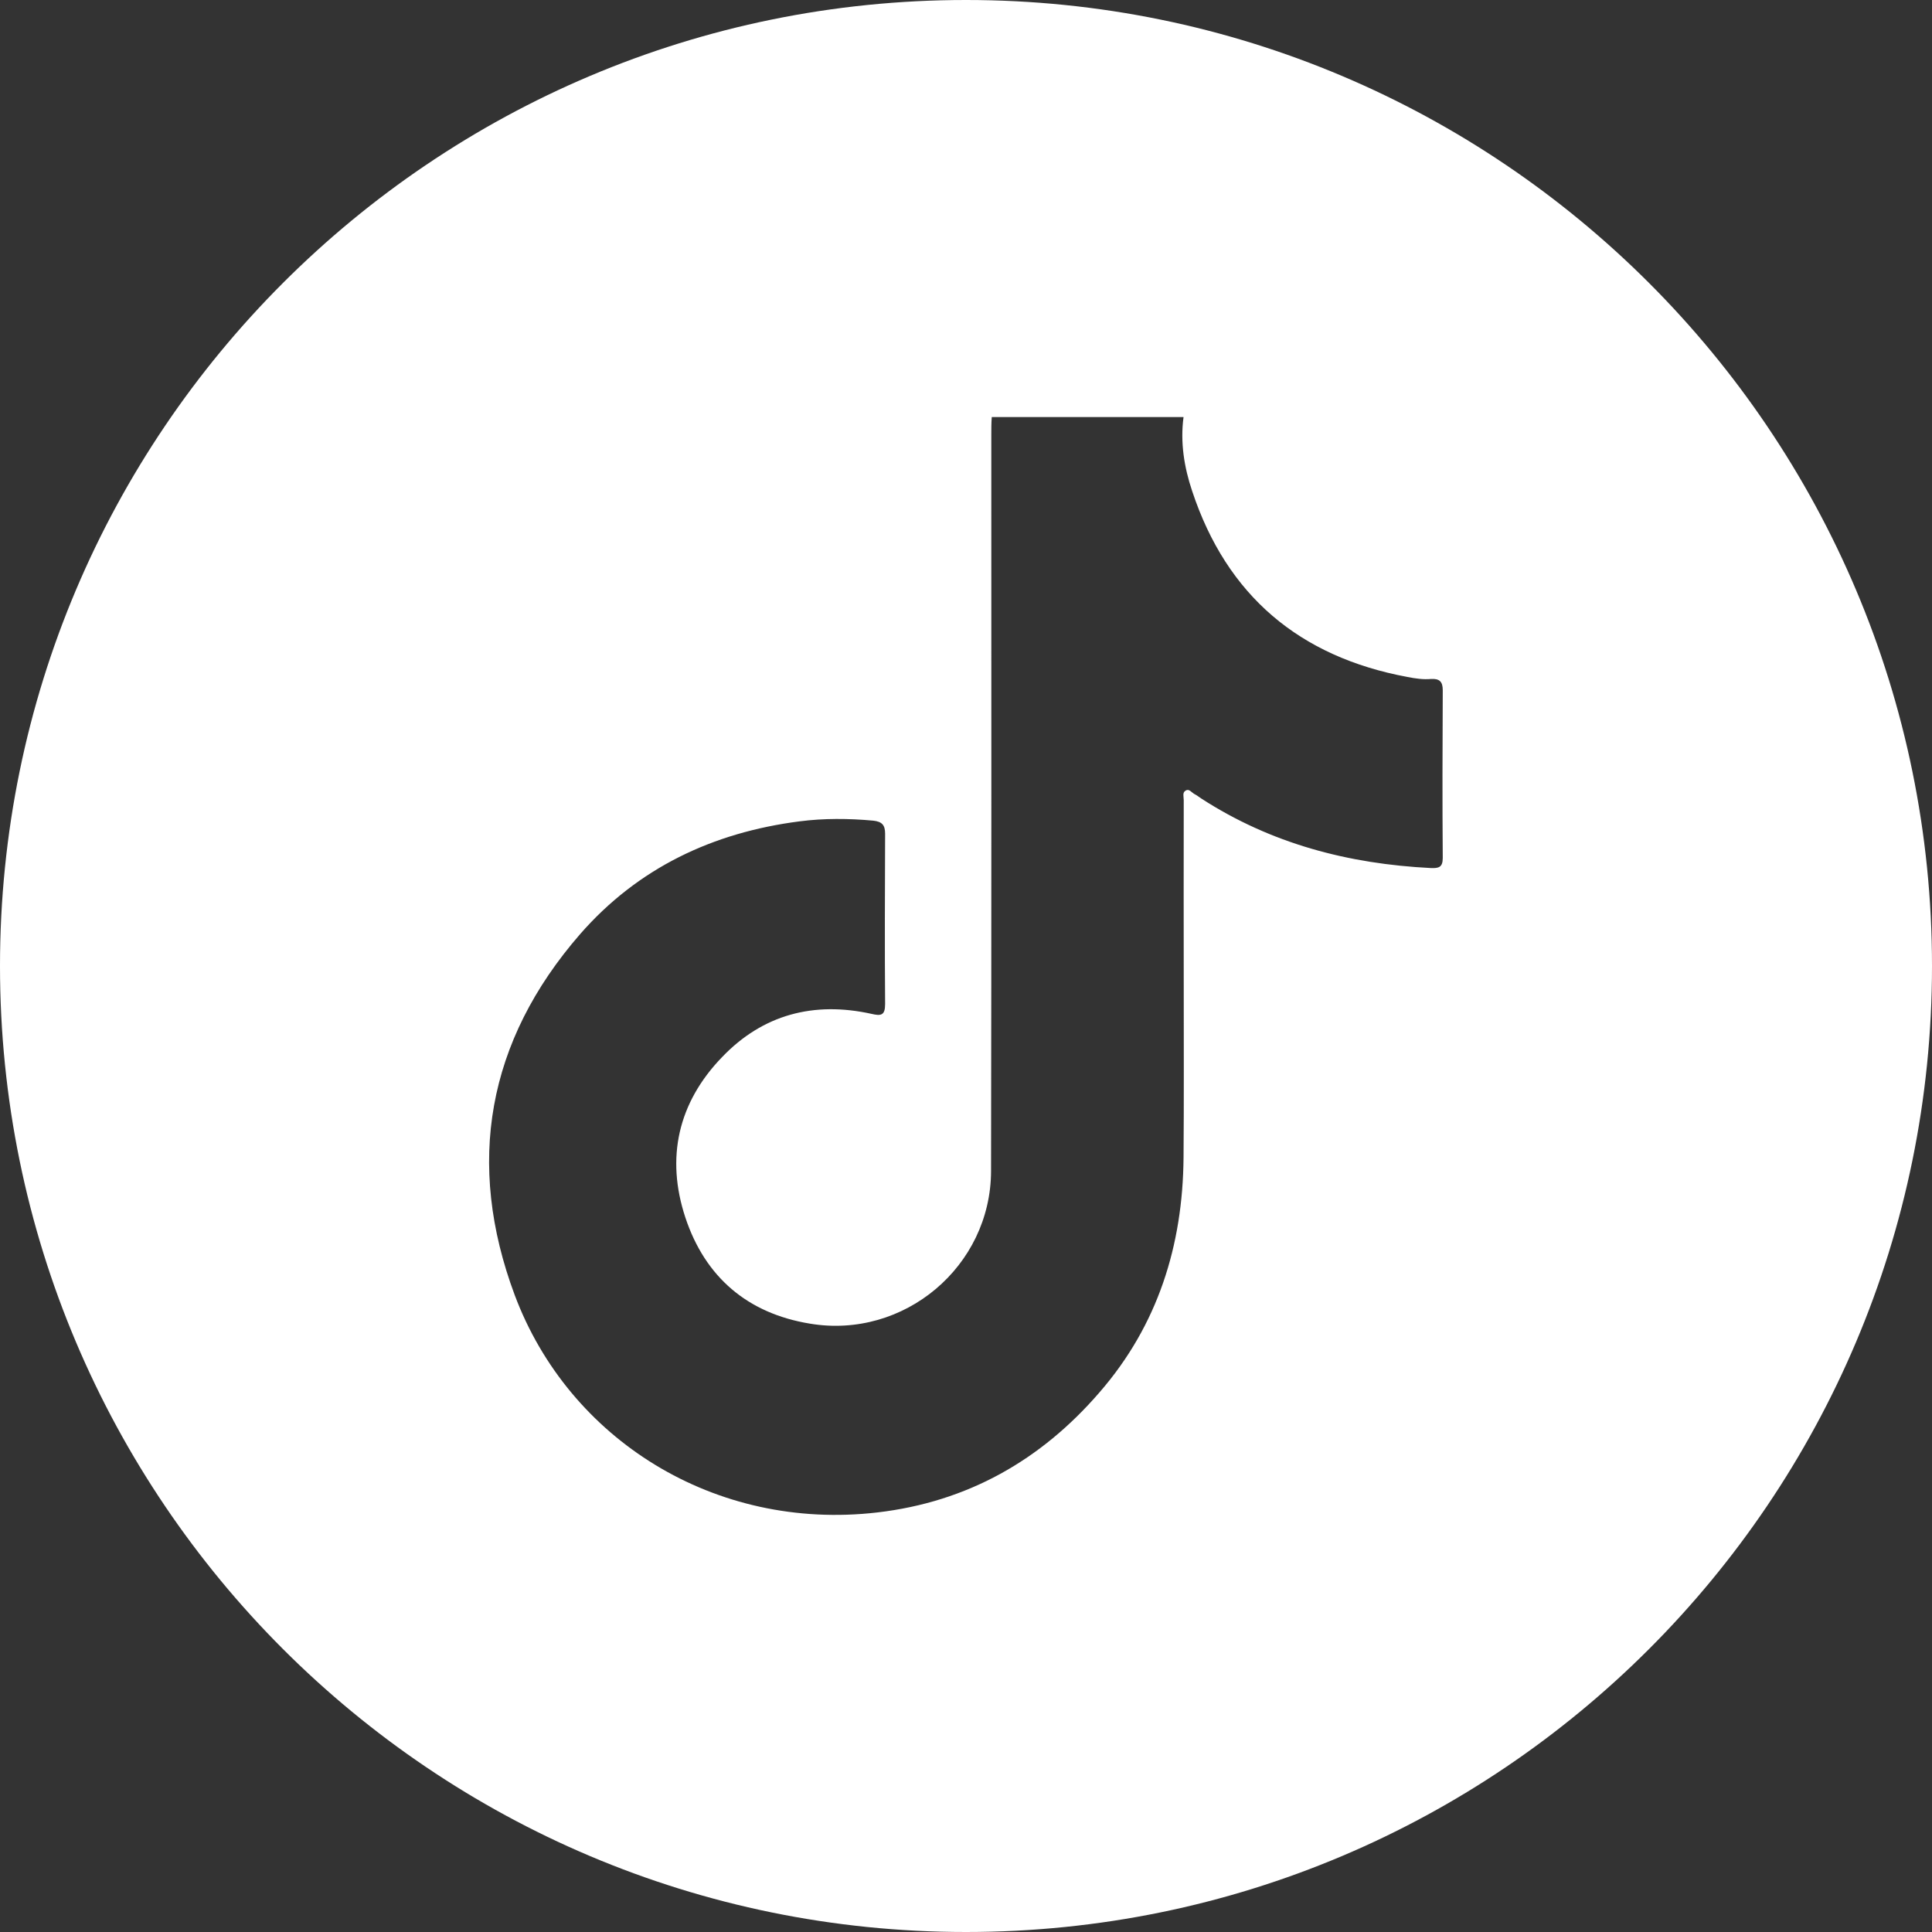 <?xml version="1.0" encoding="UTF-8"?> <svg xmlns="http://www.w3.org/2000/svg" width="30" height="30" viewBox="0 0 30 30" fill="none"><rect x="0" y="0" width="30" height="30" fill="#333333" stroke="none"/><path d="M15 0C6.717 0 0 6.717 0 15C0 23.283 6.717 30 15 30C23.283 30 30 23.283 30 15C30 6.717 23.283 0 15 0ZM22.403 13.323C22.403 13.472 22.335 13.483 22.219 13.479C20.939 13.415 19.736 13.101 18.65 12.397C18.618 12.376 18.583 12.347 18.547 12.33C18.502 12.305 18.463 12.241 18.41 12.277C18.357 12.305 18.381 12.372 18.381 12.425C18.378 13.37 18.381 14.317 18.381 15.262C18.381 16.206 18.385 17.073 18.378 17.974C18.367 19.34 17.978 20.578 17.076 21.617C16.164 22.675 15.021 23.322 13.624 23.485C11.099 23.779 8.832 22.35 7.993 20.111C7.229 18.067 7.562 16.167 9.008 14.505C9.907 13.476 11.07 12.927 12.415 12.754C12.793 12.705 13.178 12.708 13.56 12.743C13.698 12.758 13.744 12.814 13.744 12.945C13.741 13.826 13.737 14.71 13.744 15.591C13.744 15.768 13.681 15.778 13.532 15.743C12.637 15.545 11.845 15.753 11.212 16.415C10.529 17.122 10.335 17.978 10.643 18.908C10.95 19.831 11.608 20.394 12.574 20.553C14.038 20.8 15.386 19.665 15.389 18.183C15.396 14.374 15.393 10.565 15.393 6.759C15.393 6.664 15.393 6.568 15.4 6.476H18.378C18.325 6.869 18.388 7.258 18.512 7.626C19.05 9.249 20.178 10.2 21.855 10.512C21.978 10.536 22.099 10.554 22.222 10.543C22.35 10.536 22.403 10.582 22.403 10.717C22.399 11.583 22.396 12.453 22.403 13.323Z" fill="white"></path></svg> 